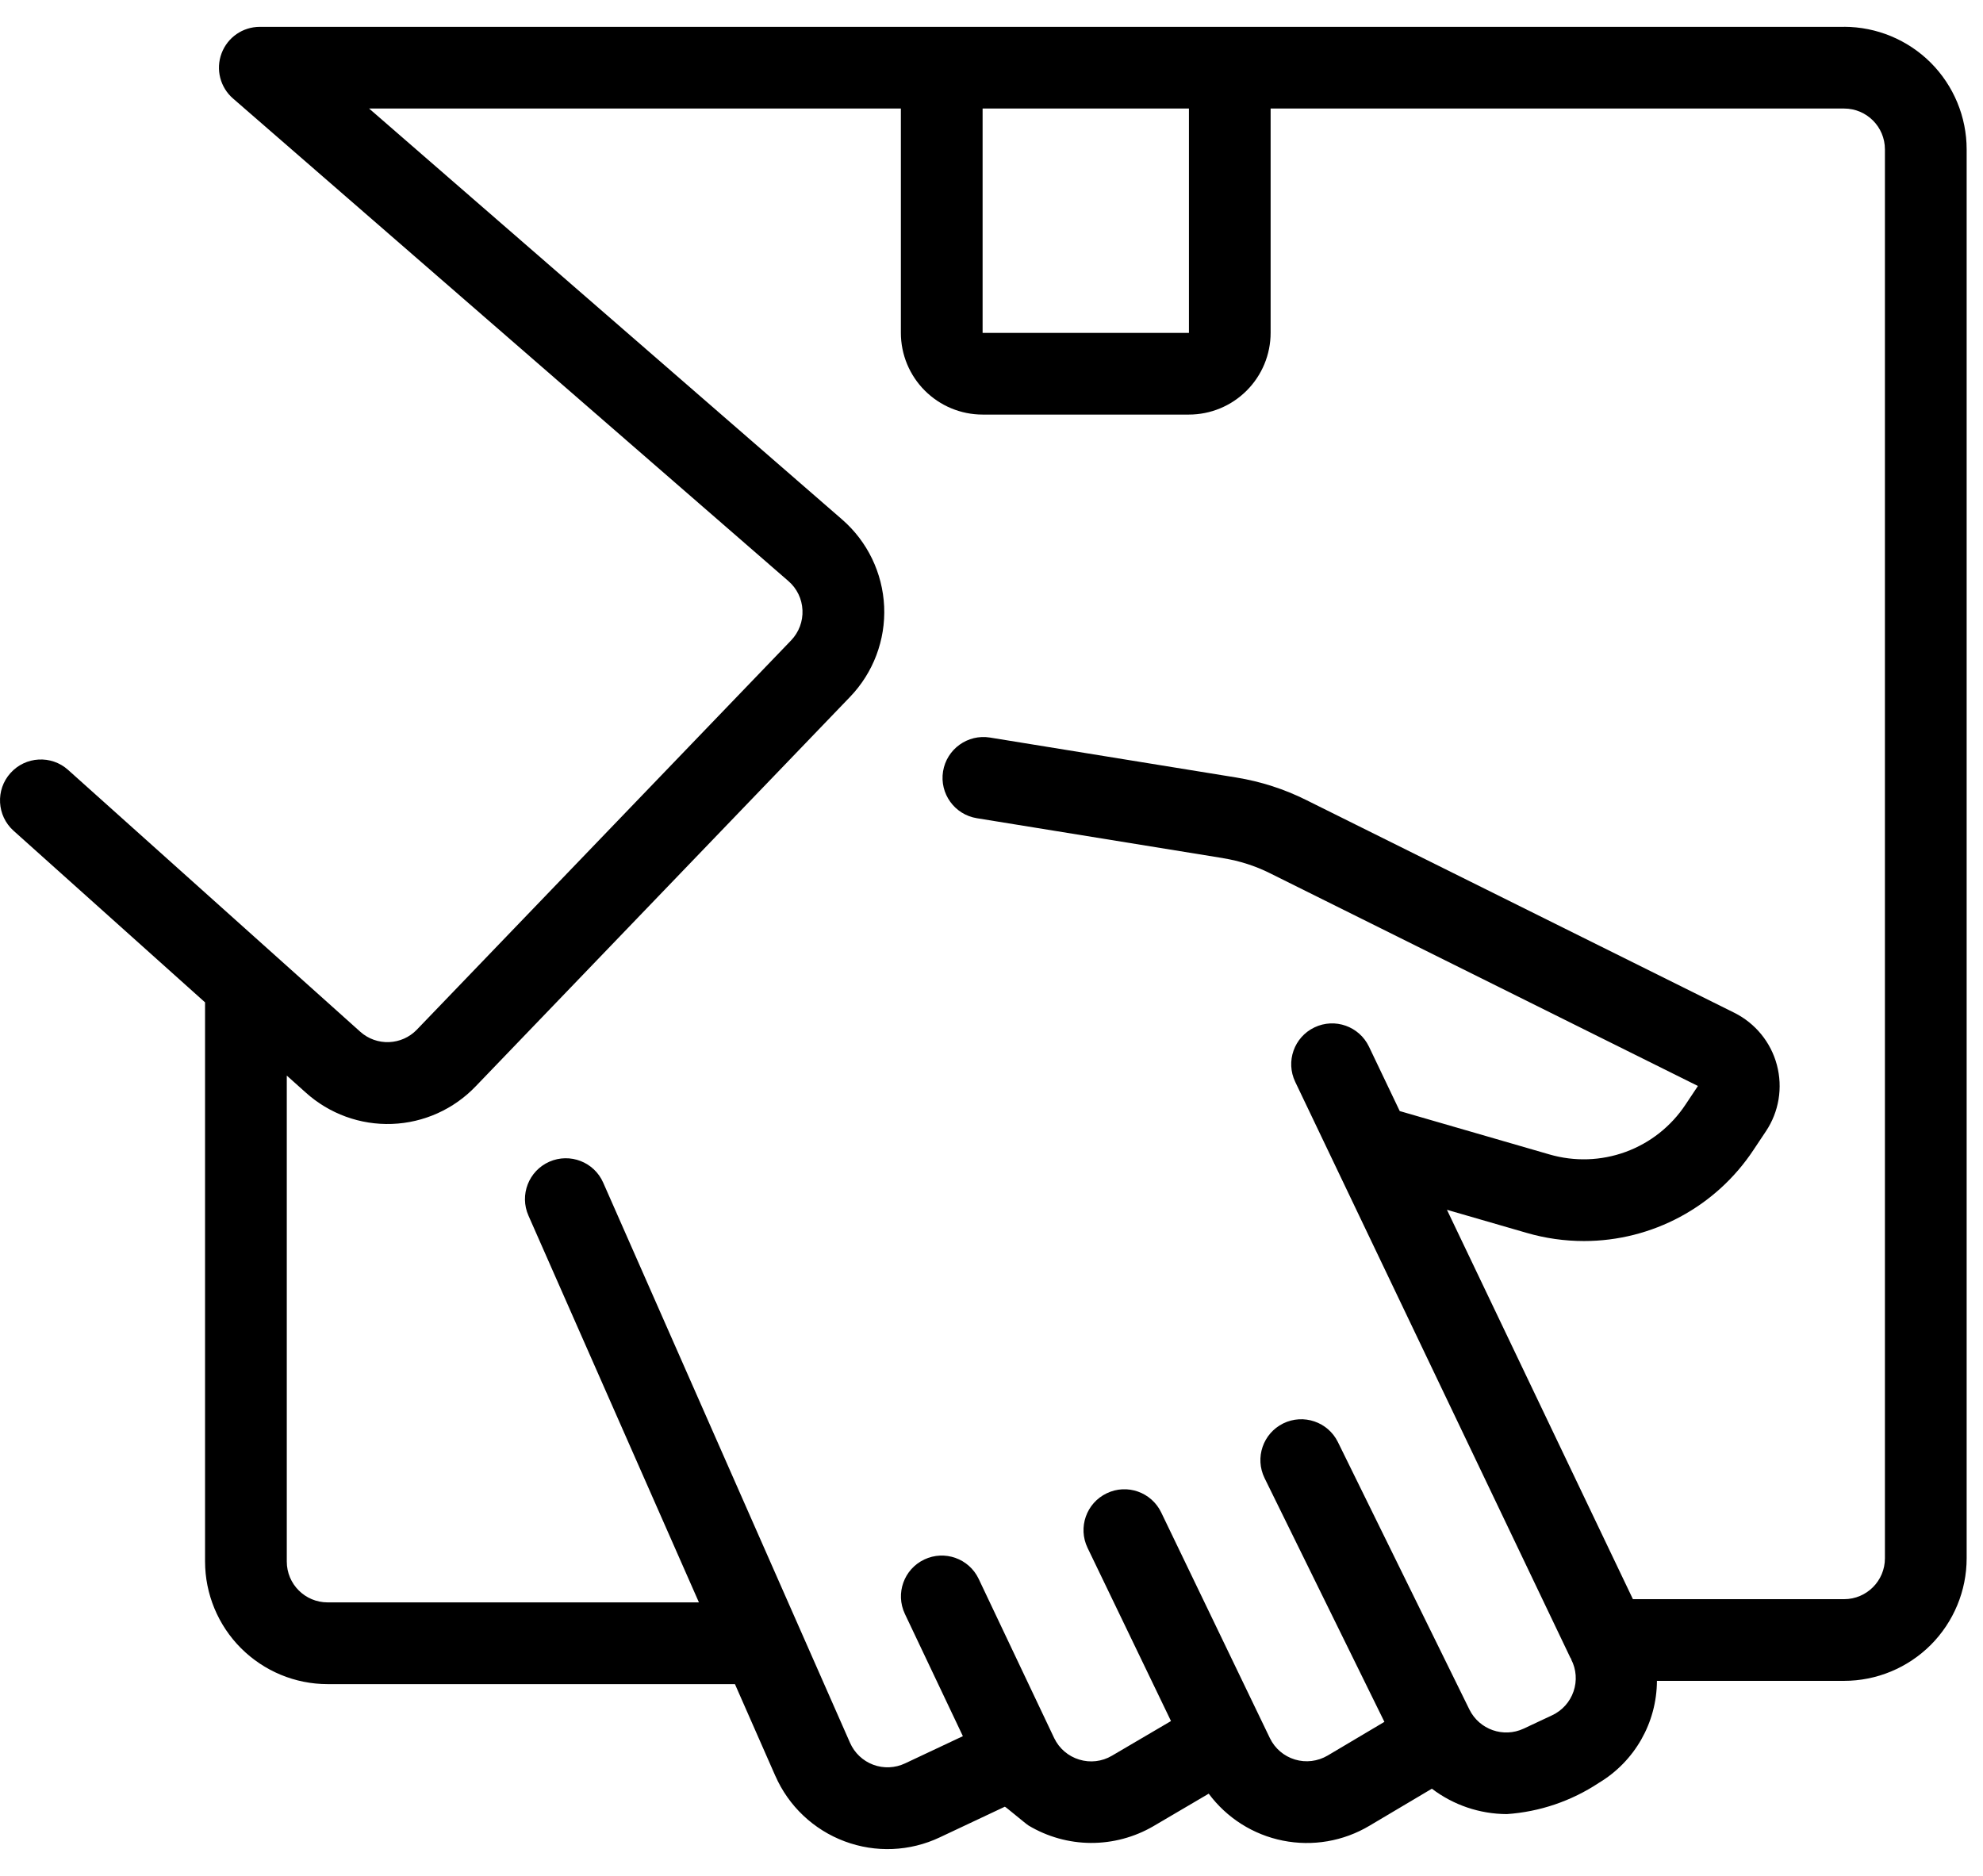 <?xml version="1.0" encoding="UTF-8"?>
<svg xmlns="http://www.w3.org/2000/svg" width="37" height="35" viewBox="0 0 37 35" fill="none">
  <path d="M34.408 0.501H4.847C4.529 0.501 4.245 0.698 4.134 0.996C4.022 1.294 4.108 1.63 4.348 1.838L14.712 10.843C14.87 10.98 14.964 11.175 14.973 11.384C14.983 11.593 14.906 11.796 14.762 11.947L7.78 19.209C7.496 19.506 7.027 19.524 6.721 19.249L1.271 14.365C0.958 14.084 0.476 14.11 0.195 14.424C-0.086 14.737 -0.06 15.219 0.253 15.5L3.826 18.702V29.135C3.827 29.741 4.068 30.323 4.497 30.752C4.926 31.18 5.507 31.422 6.113 31.422H13.713L14.466 33.133L14.466 33.132C14.714 33.698 15.181 34.139 15.759 34.355C16.338 34.572 16.979 34.545 17.537 34.28L18.749 33.709C18.757 33.705 19.144 34.032 19.191 34.06C19.542 34.27 19.944 34.383 20.353 34.385C20.763 34.387 21.166 34.279 21.52 34.073L22.553 33.466L22.553 33.466C22.89 33.919 23.383 34.232 23.937 34.342C24.491 34.453 25.066 34.354 25.551 34.065L26.717 33.373C27.119 33.679 27.61 33.845 28.115 33.847C28.728 33.805 29.32 33.604 29.833 33.264C30.502 32.863 30.913 32.141 30.916 31.361H34.408C35.015 31.361 35.596 31.119 36.025 30.691C36.453 30.262 36.695 29.68 36.695 29.074V2.787C36.695 2.181 36.453 1.599 36.025 1.17C35.596 0.742 35.015 0.501 34.408 0.5L34.408 0.501ZM18.334 2.025H22.184V6.211H18.334V2.025ZM35.17 29.075C35.17 29.495 34.829 29.837 34.408 29.837H30.468L26.998 22.572L28.486 23.003C28.834 23.104 29.193 23.155 29.555 23.155C30.827 23.155 32.015 22.517 32.717 21.456L32.949 21.108V21.108C33.193 20.744 33.267 20.292 33.154 19.869C33.042 19.446 32.752 19.092 32.36 18.896L24.373 14.927C23.963 14.722 23.523 14.581 23.07 14.507L18.471 13.761L18.471 13.761C18.056 13.694 17.664 13.976 17.596 14.392C17.529 14.807 17.811 15.199 18.227 15.266L22.827 16.012V16.013C23.128 16.062 23.421 16.155 23.695 16.292L31.681 20.262L31.449 20.61H31.449C31.18 21.016 30.789 21.325 30.332 21.492C29.875 21.659 29.377 21.675 28.91 21.539L26.117 20.73L25.543 19.528C25.361 19.148 24.906 18.987 24.526 19.169C24.146 19.35 23.985 19.805 24.167 20.185L29.3 30.928C29.305 30.939 29.314 30.947 29.32 30.959L29.316 30.961C29.412 31.145 29.428 31.361 29.36 31.558C29.293 31.755 29.149 31.915 28.961 32.003L28.428 32.253V32.253C28.051 32.428 27.603 32.27 27.418 31.898L24.963 26.905V26.905C24.777 26.528 24.32 26.373 23.943 26.558C23.566 26.744 23.41 27.2 23.595 27.578L25.831 32.126L24.773 32.754H24.773C24.588 32.863 24.367 32.891 24.162 32.829C23.956 32.767 23.787 32.622 23.694 32.429L21.666 28.218L21.666 28.218C21.483 27.839 21.028 27.679 20.649 27.862C20.269 28.044 20.11 28.5 20.292 28.879L21.849 32.111L20.747 32.758C20.563 32.867 20.341 32.893 20.137 32.83C19.932 32.768 19.763 32.623 19.67 32.43L18.26 29.457C18.079 29.078 17.625 28.917 17.246 29.097C16.866 29.277 16.704 29.73 16.883 30.11L17.966 32.393L16.887 32.901C16.7 32.989 16.486 32.998 16.293 32.926C16.1 32.854 15.944 32.706 15.861 32.518L11.255 22.066C11.086 21.68 10.635 21.506 10.25 21.675C9.865 21.845 9.69 22.295 9.86 22.68L13.041 29.897H6.113C5.692 29.897 5.351 29.556 5.351 29.135V20.068L5.704 20.384C6.144 20.781 6.722 20.992 7.315 20.97C7.908 20.948 8.469 20.695 8.878 20.266L15.86 13.003C16.295 12.551 16.525 11.941 16.497 11.315C16.468 10.689 16.185 10.103 15.712 9.692L6.887 2.025H16.809V6.21C16.809 6.615 16.97 7.002 17.256 7.288C17.542 7.574 17.929 7.735 18.334 7.735H22.183C22.588 7.735 22.975 7.574 23.261 7.288C23.547 7.002 23.708 6.615 23.708 6.21V2.025H34.408C34.829 2.025 35.17 2.366 35.17 2.787L35.17 29.075Z" fill="black"></path>
</svg>
